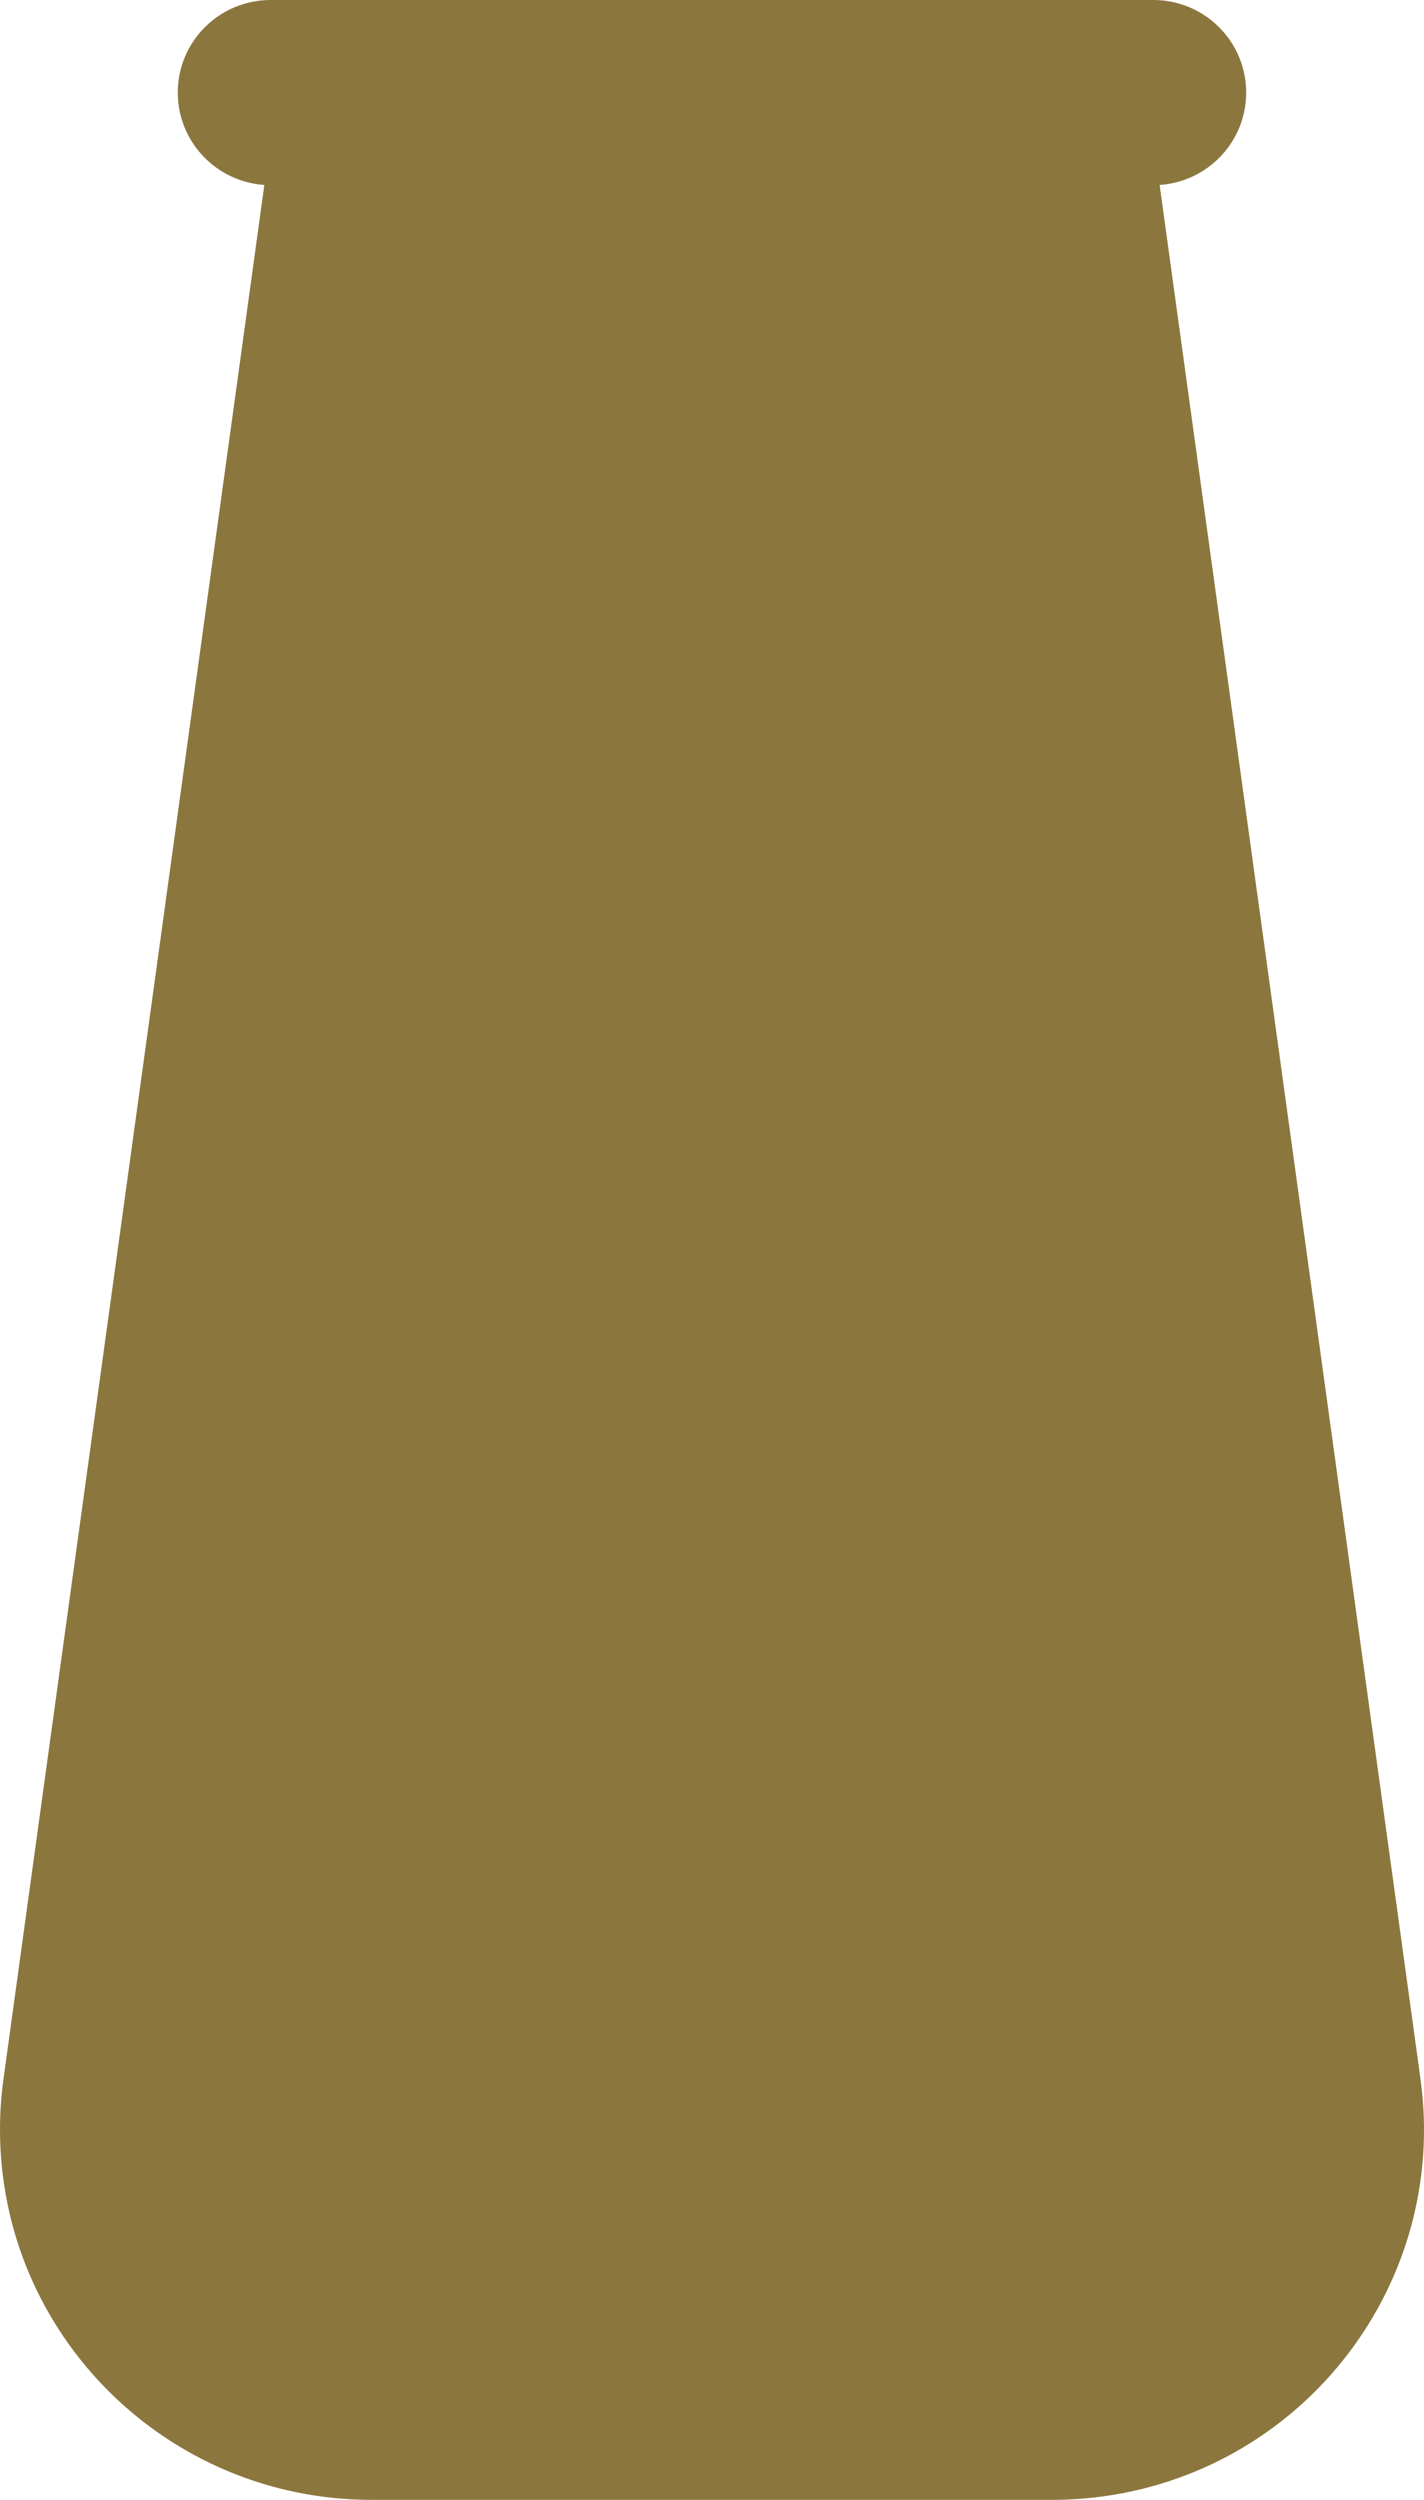 <?xml version="1.0" encoding="UTF-8"?>
<svg width="49px" height="86px" viewBox="0 0 49 86" version="1.1" xmlns="http://www.w3.org/2000/svg" xmlns:xlink="http://www.w3.org/1999/xlink">
    <!-- Generator: Sketch 52.6 (67491) - http://www.bohemiancoding.com/sketch -->
    <title>Icon-Azeite-500g</title>
    <desc>Created with Sketch.</desc>
    <g id="Icon-Azeite-500g" stroke="none" stroke-width="1" fill="none" fill-rule="evenodd">
        <g id="frasco183gr1x" fill="#8B763D">
            <path d="M39.903,6.363 L48.88,71.527 C49.84,78.498 44.947,84.925 37.95,85.882 C37.374,85.96 36.793,86 36.211,86 L12.788,86 C5.725,86 0,80.296 0,73.259 C0,72.68 0.04,72.101 0.119,71.527 L9.096,6.363 C7.432,6.251 6.117,4.871 6.117,3.185 C6.117,1.426 7.548,0 9.314,0 L39.684,0 C41.45,0 42.881,1.426 42.881,3.185 C42.881,4.871 41.567,6.251 39.903,6.363 Z" id="Combined-Shape"></path>
        </g>
    </g>
</svg>